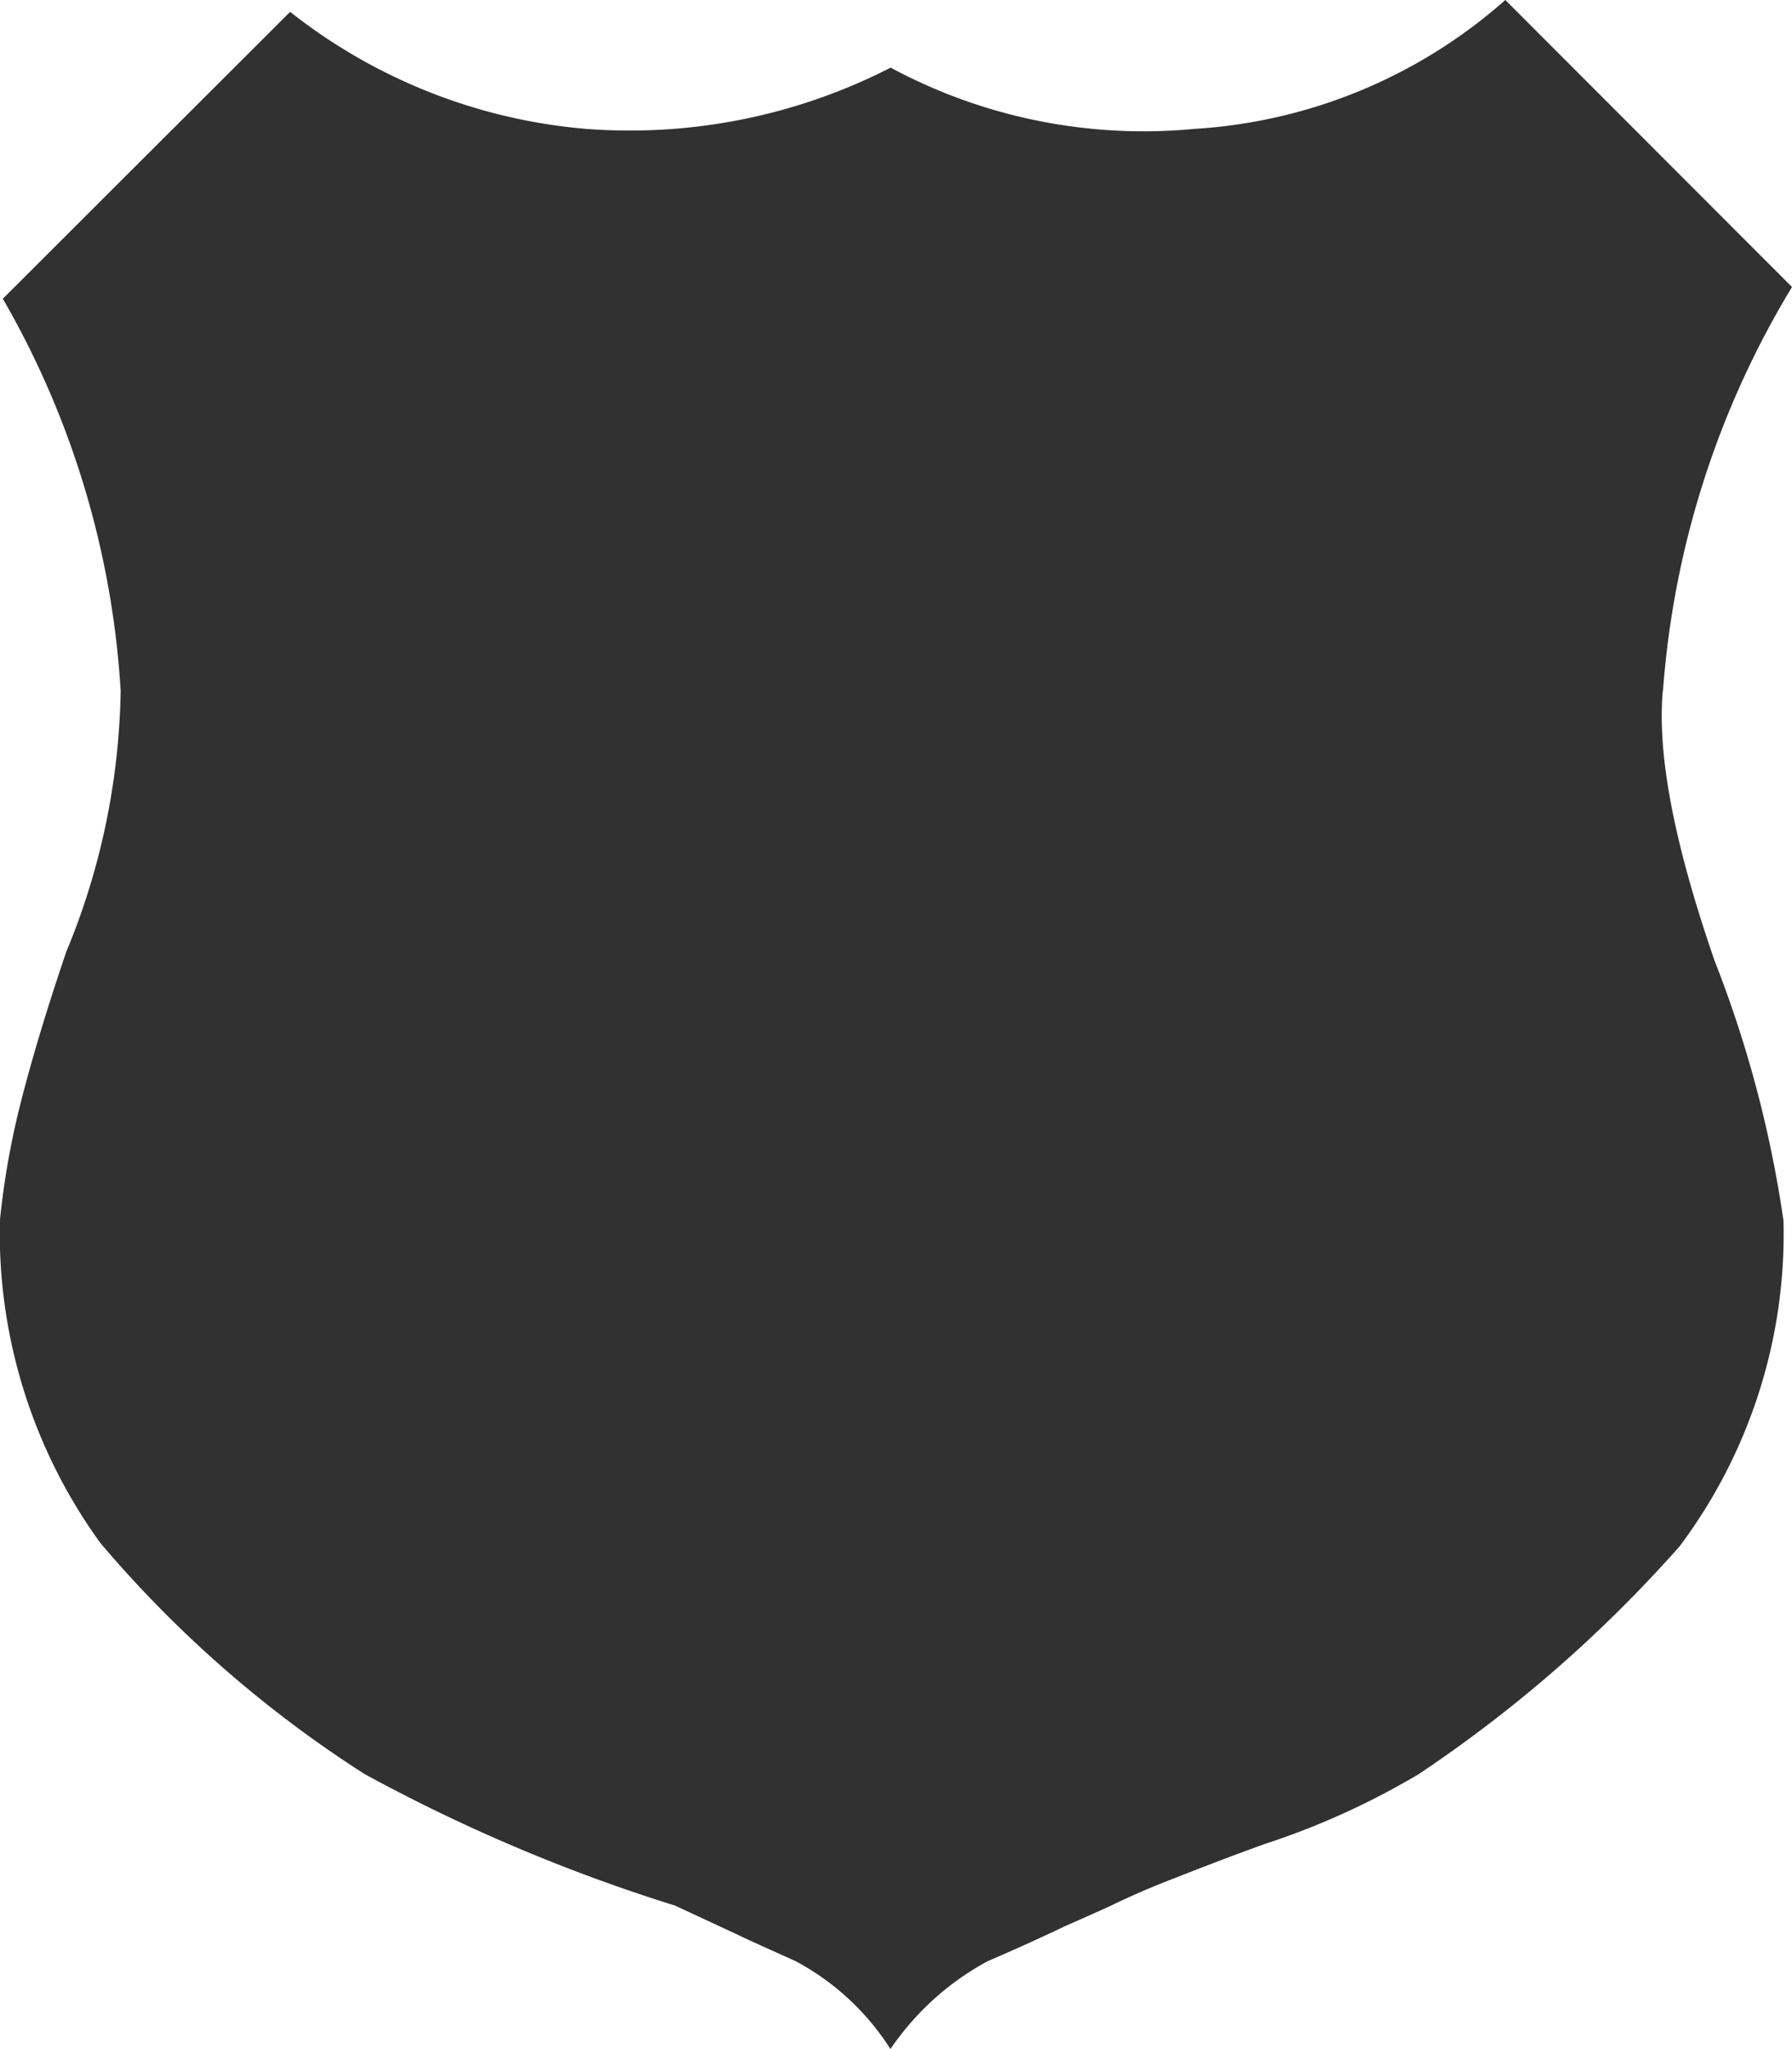 <svg xmlns="http://www.w3.org/2000/svg" width="50.895" height="58.166" viewBox="0 0 50.895 58.166">
  <path id="Experiencia" d="M50.112,20.328A25.728,25.728,0,0,1,53.776,8.867L45.634.72a14.655,14.655,0,0,1-8.821,3.658,15.182,15.182,0,0,1-8.637-1.738,16.249,16.249,0,0,1-8.655,1.738,15.682,15.682,0,0,1-8.4-3.322L2.961,9.2A25.255,25.255,0,0,1,6.308,20.328a20.089,20.089,0,0,1-1.546,7.413C4.164,29.5,3.712,31.027,3.4,32.3a22.867,22.867,0,0,0-.522,3.067,15,15,0,0,0,2.851,9.149,33.4,33.4,0,0,0,7.506,6.562,48.621,48.621,0,0,0,8.818,3.734l1.711.795c.538.259,1.115.51,1.717.784a7.224,7.224,0,0,1,2.69,2.493,7.84,7.84,0,0,1,2.759-2.493q1.115-.478,2.209-1c.594-.261,1.036-.457,1.293-.577q.843-.408,1.717-.745c.706-.278,1.578-.618,2.619-.994a21.8,21.8,0,0,0,4.406-1.995,38.224,38.224,0,0,0,7.413-6.47,14.786,14.786,0,0,0,2.947-9.241,33.172,33.172,0,0,0-1.958-7.381c-1.132-3.277-1.634-5.822-1.469-7.659Z" transform="translate(-2.881 -0.72)" fill="#313131"/>
</svg>
